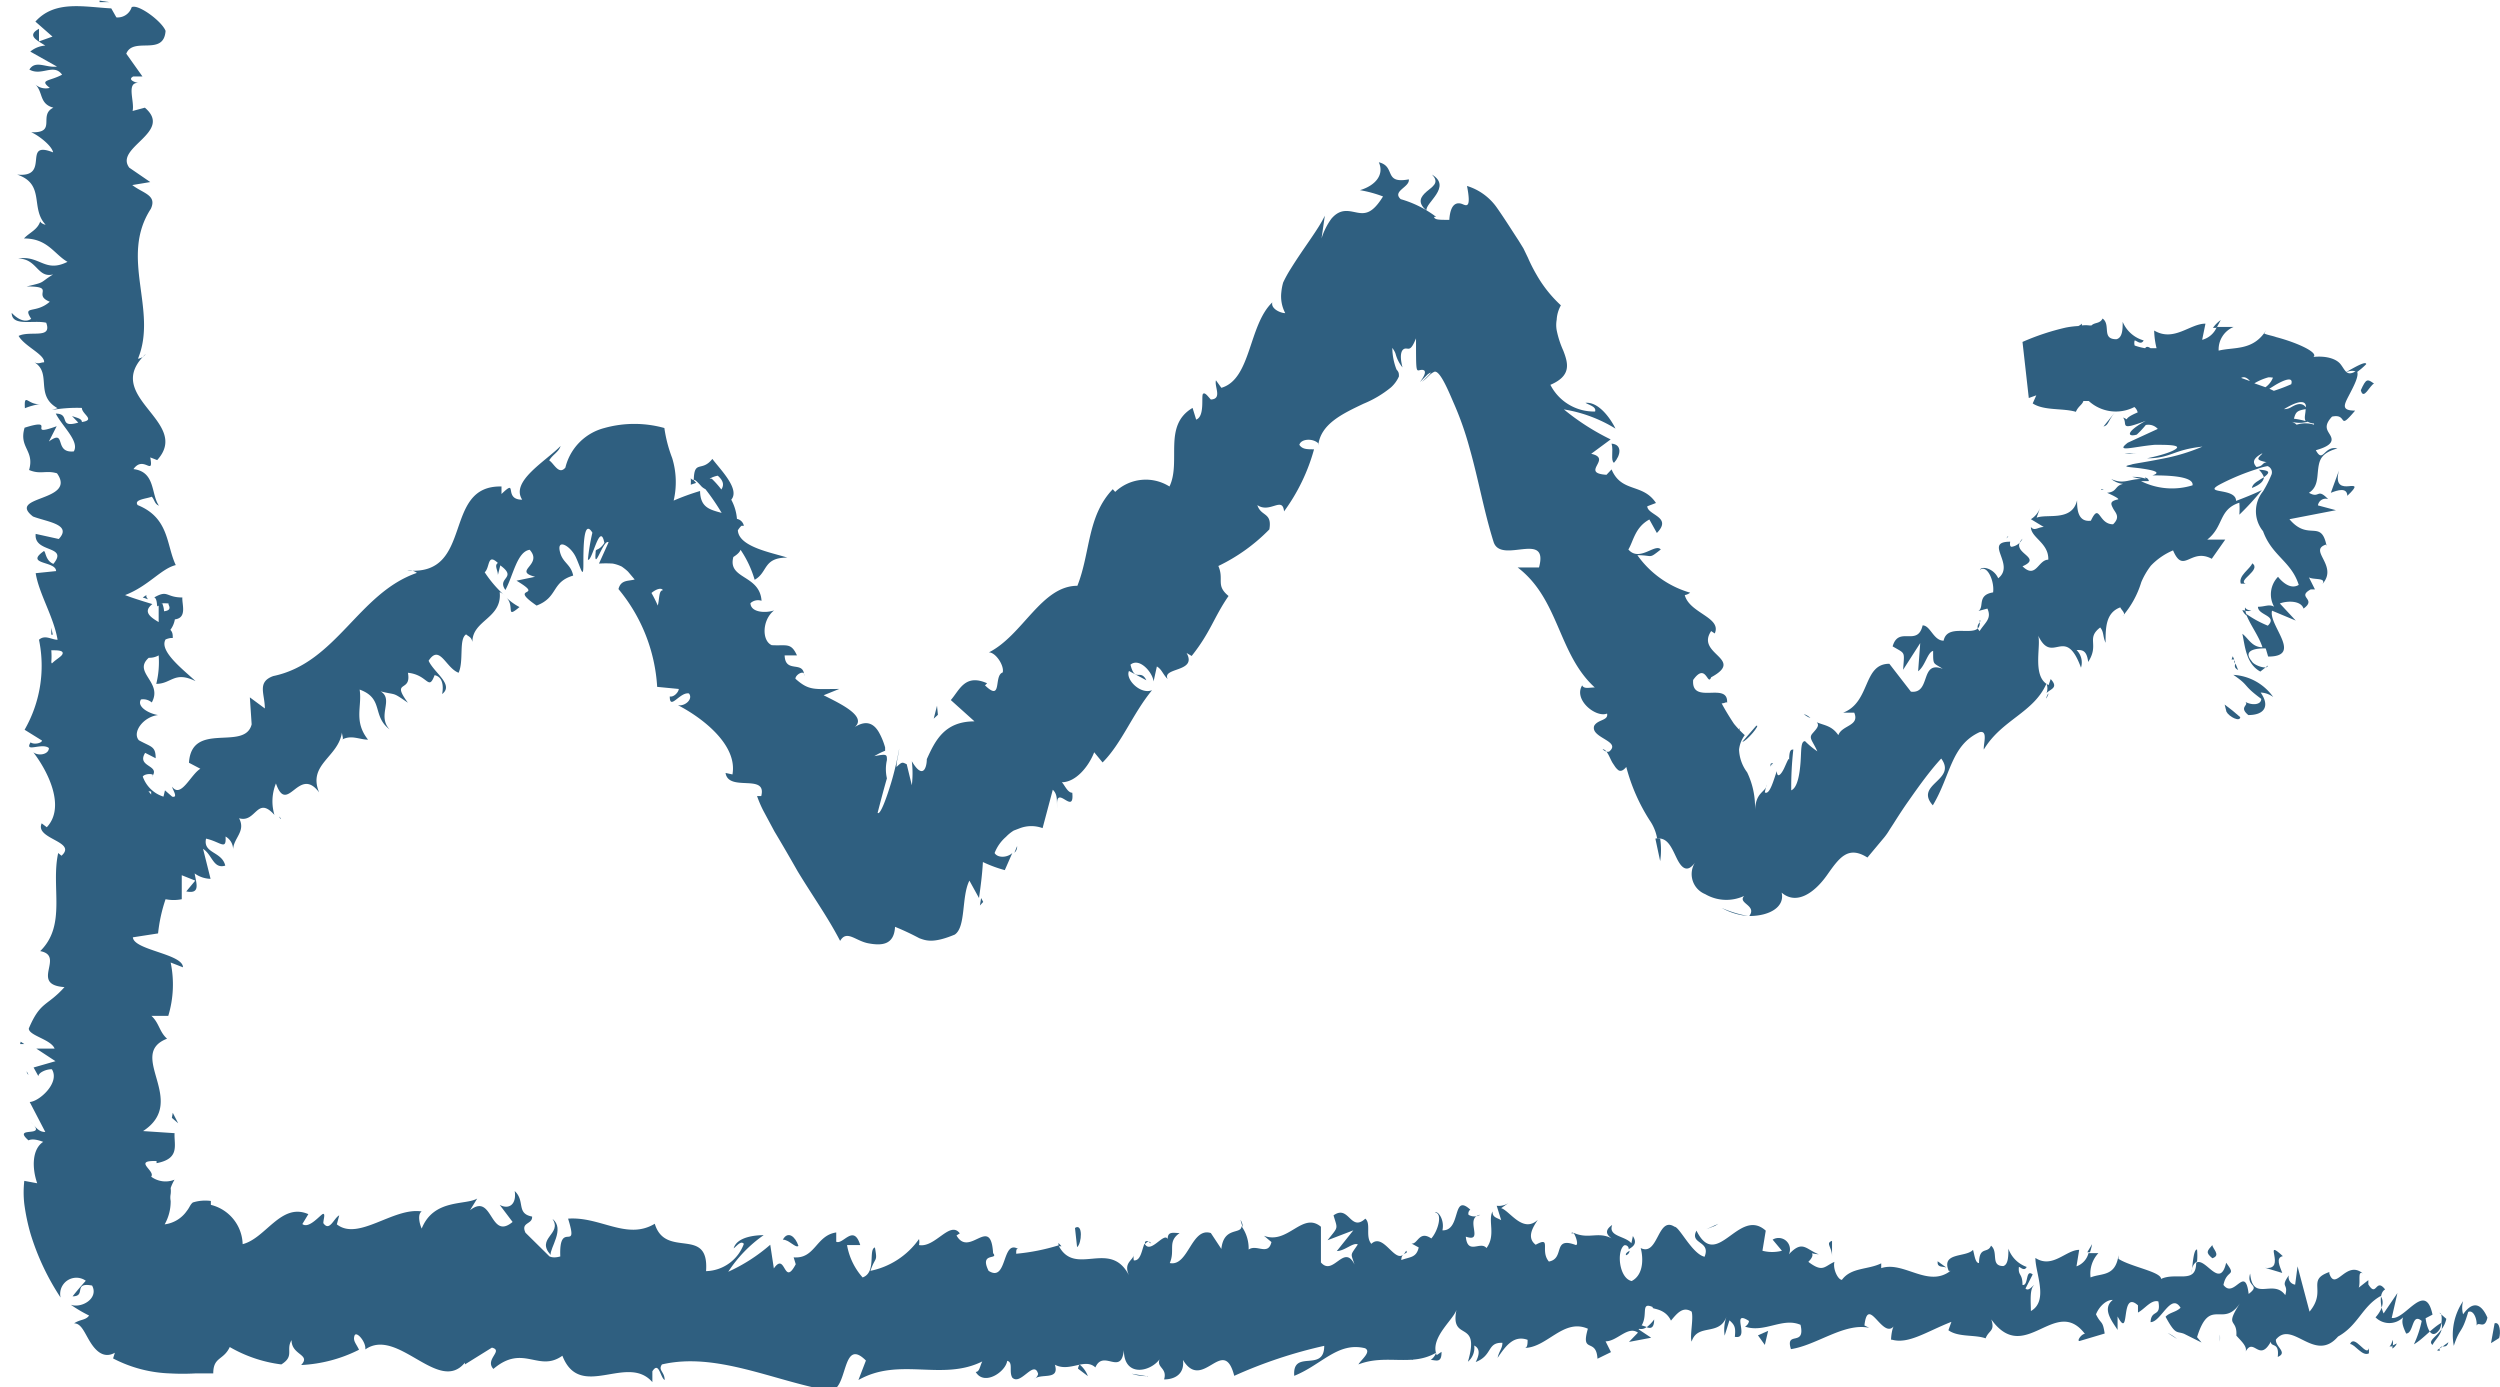 <svg id="圖層_5" data-name="圖層 5" xmlns="http://www.w3.org/2000/svg" viewBox="0 0 83.35 46.25"><title>chart2</title><path d="M2243.16,540l-.12.66.27-.17C2243.37,540.32,2243.34,539.93,2243.16,540Z" transform="translate(-2159.99 -495.88)" style="fill:#2f5f80"/><path d="M2242.11,539.7a.81.81,0,0,1,0-.44,2,2,0,0,0-.31,1.49c.21-.64.26-.37.48-1.13.17-.08.3.22.28.46.06-.17.27.15.36-.27C2242.7,539.3,2242.41,539.27,2242.11,539.7Z" transform="translate(-2159.99 -495.88)" style="fill:#2f5f80"/><path d="M2214.2,537.73a.17.17,0,0,0,.12-.15C2214.24,537.63,2214.18,537.67,2214.2,537.73Z" transform="translate(-2159.99 -495.88)" style="fill:#2f5f80"/><path d="M2212.38,537l.1,0C2212.44,537,2212.4,536.94,2212.38,537Z" transform="translate(-2159.99 -495.88)" style="fill:#2f5f80"/><path d="M2224.88,538.14l-.29-.21C2224.57,538.15,2224.74,538.09,2224.88,538.14Z" transform="translate(-2159.99 -495.88)" style="fill:#2f5f80"/><path d="M2239.75,540.84a.36.36,0,0,0,.15-.17l-.14.07Z" transform="translate(-2159.99 -495.88)" style="fill:#2f5f80"/><path d="M2229.58,537.63h.09a1.76,1.76,0,0,0,.07-.27Z" transform="translate(-2159.99 -495.88)" style="fill:#2f5f80"/><path d="M2233.06,538.32c0-.23.1-.34.18-.38a2.23,2.23,0,0,0,0-.4C2233.12,537.52,2233.09,538.08,2233.06,538.32Z" transform="translate(-2159.99 -495.88)" style="fill:#2f5f80"/><path d="M2163.31,495.9l0,.05.32,0Z" transform="translate(-2159.99 -495.88)" style="fill:#2f5f80"/><path d="M2209,536.25h0C2209.15,536.2,2209.1,536.21,2209,536.25Z" transform="translate(-2159.99 -495.88)" style="fill:#2f5f80"/><path d="M2178.41,536.52c.34.5-.57.64-.06,1.2C2178.31,537.5,2178.84,536.85,2178.41,536.52Z" transform="translate(-2159.99 -495.88)" style="fill:#2f5f80"/><path d="M2201.43,536.8a.57.57,0,0,0-.08-.25A1.23,1.23,0,0,0,2201.43,536.8Z" transform="translate(-2159.99 -495.88)" style="fill:#2f5f80"/><path d="M2198.37,537.33c-.07,0-.1-.12-.2-.05a.09.09,0,0,0,0,.07C2198.24,537.28,2198.29,537.24,2198.37,537.33Z" transform="translate(-2159.99 -495.88)" style="fill:#2f5f80"/><path d="M2195.28,537.32s0,.07,0,.11l.1,0Z" transform="translate(-2159.99 -495.88)" style="fill:#2f5f80"/><path d="M2160.82,509.49a2.27,2.27,0,0,1,.51-.14C2160.93,509.4,2160.79,508.94,2160.82,509.49Z" transform="translate(-2159.99 -495.88)" style="fill:#2f5f80"/><path d="M2239.65,540.77l.11,0a.48.48,0,0,0,0-.22C2239.73,540.67,2239.7,540.74,2239.65,540.77Z" transform="translate(-2159.99 -495.88)" style="fill:#2f5f80"/><path d="M2198.21,541.76l-.49-.08A1.53,1.53,0,0,0,2198.21,541.76Z" transform="translate(-2159.99 -495.88)" style="fill:#2f5f80"/><path d="M2160.94,531.71l-.06-.11S2160.88,531.68,2160.94,531.71Z" transform="translate(-2159.99 -495.88)" style="fill:#2f5f80"/><path d="M2196.26,541.76a.91.91,0,0,0-.28-.39.46.46,0,0,0-.05.14Z" transform="translate(-2159.99 -495.88)" style="fill:#2f5f80"/><path d="M2241.55,539.85l-.23-.2c.13,0,.07.47,0,.56-.3.42-.44-.18-.46-.38l.23-.12c-.24-1.15-.9.18-1.36.11l.19-.83-.46.68c-.1-.21-.17-.68.05-.8-.32-.41-.28.29-.56-.17,0-.07,0-.11,0-.14l-.32.25c.07-.18-.05-.59.14-.47-.56-.48-.91.62-1.12,0l0-.05c-.78.27-.07.61-.66,1.32l-.4-1.51-.08.61a.25.25,0,0,1-.21-.31c-.3.42,0,.26-.12.66-.4-.56-1.08.25-1.17-.72-.14.46.37.36-.05.68-.12-1-.48.18-.84-.3.11-.54.45-.26.09-.74-.21.91-.69-.2-1,0,0,.73-.66.3-1.17.54,0-.24-1-.4-1.42-.67l0-.12c-.1.73-.58.59-.93.74a1,1,0,0,1,.26-.81h-.33a.63.63,0,0,1-.4.44l.09-.55c-.44,0-.89.64-1.46.27,0,.51.45,1.43-.15,1.77,0-.28-.05-.75.11-.86-.05,0-.18.22-.29.11l.24-.47c-.25-.2-.13.39-.34.35,0-.4-.15-.29-.12-.6.05,0,.18.16.26,0a1,1,0,0,1-.61-.61c0,.23,0,.53-.17.58-.44,0-.15-.47-.41-.68-.11.28-.39,0-.4.58-.13,0-.15-.28-.2-.44-.23.26-1.07.07-.81.7l.06,0,0,0c-.75.58-1.56-.34-2.31-.09V538c-.45.22-1,.13-1.31.55-.13,0-.31-.36-.25-.6-.34.15-.38.37-.87,0,.34-.34-.12-.3.35-.25-.44-.17-.54-.49-1,0a.38.38,0,0,0-.54-.49l.31.37a1.29,1.29,0,0,1-.65,0l.11-.67c-.9-.81-1.63,1.37-2.31,0-.24.46.49.33.27.87-.41-.09-.84-1-1-1-.57-.37-.54,1-1.13.71.07.24.14.87-.3,1.1-.42-.09-.51-1-.25-1.19a.12.12,0,0,1,.15.13c.13-.08.31-.18.14-.44l-.05.24c-.21-.25-.78-.22-.64-.61-.32.22-.14.39.09.51-.53-.35-.83,0-1.38-.25.09.13.17.41.08.41-.8-.3-.35.45-.9.55-.31-.36.11-.86-.44-.56-.33-.25-.06-.63.07-.83-.5.46-.93-.3-1.22-.39l.27-.19a.59.59,0,0,1-.42.11l.15.48c-.16-.09-.29-.09-.29-.29-.16.31.12.79-.2,1.22-.2-.25-.63.25-.69-.38.64.22-.07-.63.48-.73a.37.37,0,0,1-.39,0,.16.16,0,0,1,.06-.17c-.62-.57-.29.71-.93.69.08-.35-.15-.67-.25-.59.26,0,.12.59-.12.86-.41-.28-.45.2-.66.17l.24.13c-.08.35-.29.31-.58.42,0-.28.26-.19.16-.31-.32.62-.72-.65-1.16-.23-.21-.25,0-.67-.2-.84-.5.46-.54-.48-1.06-.11.14.48.17.36-.2.83l.86-.33-.55.69c.26,0,.55-.3.7-.22-.26.39-.24.27-.11.67-.35-.72-.71.41-1.12-.07l0-1.19c-.62-.52-1.1.61-1.9.3l.25.21c-.11.47-.49.06-.76.25a1.27,1.27,0,0,0-.24-.78c0,.29-.59,0-.67.76l-.35-.53c-.65-.21-.75,1.13-1.37,1,.19-.43-.09-.71.33-1-.21,0-.4-.07-.4.2-.12-.25-.58.53-.77.15-.09.18-.12.59-.36.56a.61.61,0,0,1,0-.2c0,.2-.36.26-.16.7-.63-1.23-1.8.08-2.35-1a6.89,6.89,0,0,1-1.41.28c0-.11,0-.19.08-.15-.57-.37-.36,1.13-1,.72-.32-.64.35-.35.15-.59-.08-1.3-.79.17-1.22-.59l.11-.07c-.33-.44-.82.49-1.36.39a.49.49,0,0,0,0-.2,2.62,2.62,0,0,1-1.62,1.06c.17-.5.24-.27.15-.78-.23.07.06.83-.41,1a2.18,2.18,0,0,1-.52-1.08l.44,0c-.22-.72-.57,0-.8-.11l0-.31c-.68.1-.7.89-1.42.83l.07.23c-.41.78-.33-.44-.73.14l-.12-.79a5.74,5.74,0,0,1-1.4.9,4.45,4.45,0,0,1,1.18-1.22c-.26,0-.89.05-1,.44.11-.08.24-.27.34-.15a1.38,1.38,0,0,1-1.26.91c.11-1.53-1.35-.39-1.71-1.58-.93.56-1.82-.25-2.89-.17.37,1.19-.31,0-.26,1.26-.25.07-.34,0-.36,0l0,0-.06-.06h0l-.74-.73c-.17-.36.24-.27.22-.54-.54-.1-.22-.52-.58-.85.07.44-.19.63-.5.46l.43.57c-.77.64-.65-1-1.42-.39l.24-.39c-.39.23-1.45,0-1.85,1-.07-.14-.15-.48,0-.57-.94-.15-2.11,1-2.83.43l.08-.3c-.18.09-.32.56-.53.26,0-.12.07-.3,0-.31s-.47.52-.7.34l.2-.33c-.91-.4-1.42.81-2.19,1a1.39,1.39,0,0,0-1.06-1.31v-.13a1.39,1.39,0,0,0-.6.05c-.09.07-.11.17-.2.28a1.06,1.06,0,0,1-.74.45,1.55,1.55,0,0,0,.2-.78.6.6,0,0,1,0-.23.85.85,0,0,0,0-.2,1.38,1.38,0,0,1,.13-.28.8.8,0,0,1-.78-.1c.16-.19-.63-.55.18-.52l0,.07c.79-.15.58-.6.6-1l-1.05-.07c1.53-1-.57-2.55.8-3.08-.26-.23-.26-.52-.52-.76l.56,0a3.61,3.61,0,0,0,.08-1.78l.41.16c0-.45-1.64-.57-1.67-1l.84-.13a5.18,5.18,0,0,1,.25-1.14,1.37,1.37,0,0,0,.54,0l0-.8.45.18-.3.36c.49.1.33-.28.28-.6a.93.93,0,0,0,.53.18l-.25-1c.31.2.34.68.74.56-.11-.48-.75-.4-.64-.9.49.11.68.41.65-.07a.49.49,0,0,1,.25.46c0-.41.44-.62.2-1.07.57.17.59-.77,1.18-.11a1.58,1.58,0,0,1,.05-1.05c.38,1.09.76-.62,1.44.3-.39-.94.64-1.17.76-2,0,.08.07.24,0,.24.32-.17.58,0,.87,0-.49-.62-.19-1.11-.28-1.67.82.3.4.87,1,1.33-.43-.46.15-1-.3-1.27.55.14.36,0,.91.38-.58-.79.13-.32,0-1,.68.07.68.63.89.08.38.08.25.63.25.63.41-.31-.27-.71-.45-1.11.37-.57.57.24,1,.4.18-.4,0-1.12.25-1.28.09.08.17.08.21.25,0-.73,1-.78.91-1.66a.5.5,0,0,1,.16.11,3.94,3.94,0,0,1-.66-.77c.18-.16.08-.65.44-.31-.13.08,0,.24,0,.4l.08-.32c.59.43-.13.4.17.82.26-.48.39-1.28.81-1.34.46.51-.58.7.18.9l-.62.13c1,.6-.33.14.67.83.73-.28.48-.78,1.22-1-.08-.4-.37-.42-.45-.83s.37-.15.54.22.25.76.25.23,0-1.54.3-1.05a7,7,0,0,0-.15.9c.14.09.4-1.31.55-.56-.18.28-.3.18-.29.3-.07.74.26-.45.43-.32l-.32.71a3.44,3.44,0,0,1,.46,0,1.18,1.18,0,0,1,.3.1s.13.09.21.17l.22.26c-.2.06-.46,0-.54.32a5.62,5.62,0,0,1,1.29,3.26l.72.07c0,.09-.15.28-.3.25,0,.48.34-.16.64-.1.15.19-.14.44-.37.39.8.41,2,1.32,1.82,2.31l-.23-.05c.1.65,1.39,0,1.19.77l-.14,0a3.79,3.79,0,0,0,.21.49l.37.69c.27.45.53.9.78,1.34.53.87,1,1.52,1.41,2.31.22-.38.51,0,.94.08s.86.07.89-.55a8.55,8.55,0,0,1,.81.38c.22.08.46.18,1.18-.12.38-.25.22-1.27.49-1.8l.32.58c.06-.42.11-.82.13-1.2a4.22,4.22,0,0,0,.73.27l.25-.57c-.17.16-.49.17-.59,0a1.36,1.36,0,0,1,.38-.54,1.26,1.26,0,0,1,.26-.21l.21-.08a1.08,1.08,0,0,1,.75,0l.34-1.28c.18.17.12.39.15.61-.09-.9.58.31.5-.51-.16,0-.26-.27-.35-.35.47,0,.9-.53,1.08-1l.28.34c.64-.64,1-1.62,1.65-2.41-.38.16-.9-.36-.77-.64l.58.31c-.2-.4-.38.09-.53-.52.3-.25.74.26.77.56l.11-.5c.17.1.19.25.36.42-.2-.4,1-.22.63-.87l.17.1c.63-.79.74-1.29,1.23-2-.44-.36-.14-.54-.34-1a6,6,0,0,0,1.7-1.22c.1-.58-.28-.42-.4-.81.42.29.84-.31.89.21a6.34,6.34,0,0,0,1-2.07c-.24,0-.39,0-.49-.15.06-.21.46-.22.63-.05v.07c.08-.72.82-1.06,1.51-1.39a3.59,3.59,0,0,0,.91-.54,1.07,1.07,0,0,0,.27-.37c0-.1,0-.14-.08-.23a2,2,0,0,1-.14-.72h0s.08.1.11.2a1.2,1.2,0,0,0,.23.45v0c-.13-.5,0-.63.11-.63s.17.08.34-.34c0,1.12,0,1.09.13,1.06s.3,0,0,.4l.26-.26c.29-.2-.13.19-.19.25.23-.17.23-.24.4-.33s.44.53.64,1a10.5,10.5,0,0,1,.54,1.52c.3,1.05.49,2.15.81,3.16.26.74,1.85-.41,1.51.84l-.71,0c1.39,1.06,1.34,2.88,2.57,4-.18,0-.36.06-.42-.07-.3.48.46,1.09.83.94.05.24-.31.19-.43.41-.13.4.89.5.52.84-.06.06-.18,0-.24-.06.15,0,.23.28.33.45l.08.12a.51.51,0,0,0,.12.13c.08.05.17,0,.26-.11a6.21,6.21,0,0,0,.78,1.78,1.51,1.51,0,0,1,.25.61c.35-.05.49.32.65.65s.35.51.61.15a.72.72,0,0,0,.34,1.05,1.4,1.4,0,0,0,1.3.06c-.23.25.44.31.17.67.69,0,1.19-.31,1.08-.78.5.43,1.1,0,1.51-.58s.7-1,1.35-.59l.56-.67a2.11,2.11,0,0,0,.18-.26l.13-.2c.17-.27.34-.53.51-.77.35-.5.71-1,1.08-1.4.54.73-.91.85-.28,1.56.6-1,.6-2,1.56-2.44.29-.07.12.4.14.58.6-1,1.66-1.22,2.09-2.2a.44.44,0,0,1,0,.32c.12-.14.42-.17.14-.47l-.07.2c-.6-.28-.2-1.44-.37-1.7.49,1.11.91-.36,1.45,1.12a.58.58,0,0,0-.15-.59c.19,0,.34,0,.39.4.38-.59-.08-.78.4-1.15.13.15.08.29.18.51,0-.49,0-1,.49-1.18.05.11.2.2.08.29a3.12,3.12,0,0,0,.62-1.13,2.48,2.48,0,0,1,.32-.55,2.2,2.2,0,0,1,.74-.51c.35.82.58-.1,1.29.28l.45-.64-.6,0c.56-.44.37-1,1.07-1.23a2.67,2.67,0,0,1,0,.4,9.16,9.16,0,0,0,.75-.82c-.27.13-.57.25-.86.36,0-.47-1.24-.2-.46-.59a7.62,7.62,0,0,1,1.15-.47h0l0,0a1.89,1.89,0,0,1,.36-.1.22.22,0,0,1,.12.31,3.81,3.81,0,0,1-.27.53,1.05,1.05,0,0,0,0,1.33c.3.83.94,1,1.19,1.79-.34.21-.69-.27-.69-.27a.84.84,0,0,0-.13,1c-.16-.1-.31,0-.54,0,0,.29.67.29.33.63a3.5,3.5,0,0,1-.73-.4c.13.36.43.74.55,1.12-.35,0-.47-.3-.67-.45.09.41.12,1,.6,1.26l.25-.2c0,.15-.47,0-.54-.15-.35-.41.28-.43.47-.42l.08.27c1.18,0,0-1.05.13-1.53l.79.33L2236,516c.23-.09.7-.11.79.17.46-.33-.25-.37.24-.64.08,0,.12,0,.14,0l-.2-.4c.16.09.59,0,.45.22.55-.62-.51-1.13.14-1.32l0,.06c-.18-.93-.6-.14-1.24-.9l1.55-.3-.6-.16a.26.26,0,0,1,.34-.21c-.38-.39-.27,0-.64-.21.3-.19.27-.51.31-.81s.11-.52.64-.67c-.46-.1-.47.52-.72.06.58-.16.57-.34.48-.5s-.24-.3.06-.62c.55-.12.17.51.77-.2-.47,0-.37-.19-.21-.5s.37-.69.26-.83c-.33.21-.37,0-.53-.21s-.53-.29-.91-.25c.18-.14-.52-.47-1.24-.66-.14-.05-.29-.07-.4-.12l.07-.12c-.44.71-1.07.56-1.59.69a.81.81,0,0,1,.5-.79l-.56,0a.73.73,0,0,1-.49.43l.11-.54c-.52,0-1.05.62-1.71.23a2.67,2.67,0,0,0,.08.59l-.2,0,0,0c-.1-.07-.15-.05-.18,0a2,2,0,0,1-.35-.09.3.3,0,0,1,0-.17c.06,0,.21.17.3,0a1.08,1.08,0,0,1-.7-.62c0,.23,0,.53-.21.58-.51,0-.17-.48-.46-.69-.09.18-.26.12-.37.23h-.07a1.07,1.07,0,0,0-.25,0s0,0,0-.06a.36.36,0,0,1-.12.08,3.05,3.05,0,0,0-.41.05,8,8,0,0,0-1.45.48l.21,1.87.25-.09-.12.27c.38.25,1,.15,1.44.28.08-.19.21-.23.25-.36l.18,0a1.34,1.34,0,0,0,1.52.2.33.33,0,0,1,.11.18c-.58.24-.21.28-.49.17.18.21-.18.47.76.11-.69.38-.61.55-.3.46a3,3,0,0,0,.3-.32.42.42,0,0,1,.4.13l-1,.46c-.44.34.19.13.9.07.34,0,.69,0,.74.07s-.31.24-1,.38c.81,0,.84-.28,1.85-.39a6.39,6.39,0,0,1-1.37.41c-.54.11-1,.17-1,.19-.4.08,0,.08.34.13s.7.12.36.23c.37,0,1.39,0,1.34.33a2.31,2.31,0,0,1-1.72-.14s.14,0,.24,0-.11-.15-.53-.14l.3.07c-.42,0-.59.19-1,0a.71.71,0,0,0,.64.14c-.6,0-.36.28-.78.32.14.06.41.19.37.22-.3.06-.24.16-.17.3s.26.28,0,.53c-.5,0-.44-.75-.74-.12-.46.06-.46-.44-.46-.68-.17.72-1,.44-1.35.58l.12-.34a.74.74,0,0,1-.31.39l.43.26c-.19,0-.31.15-.43,0,0,.36.6.53.58,1.09-.34,0-.41.66-.86.22.72-.31-.47-.44,0-.92a.48.48,0,0,1-.36.27c-.07,0-.06-.11-.05-.17-.91,0,.19.76-.4,1.22-.15-.34-.56-.42-.61-.28.24-.19.49.37.44.75-.55.09-.28.49-.49.62l.3-.08c.15.34-.07.45-.26.75-.2-.2.12-.34,0-.36.1.72-1.06,0-1.2.68-.34,0-.44-.51-.7-.51-.17.73-.8,0-1,.7.44.26.39.15.35.78l.57-.89-.07.94c.24-.18.31-.63.5-.68,0,.5,0,.38.32.6-.77-.3-.38.84-1.06.76l-.72-.93c-.89,0-.62,1.28-1.54,1.63l.37,0c.19.45-.41.41-.53.75-.22-.32-.46-.32-.72-.43.1.11,0,.21-.14.37s0,.24.16.6a2.74,2.74,0,0,1-.41-.34c-.15,0-.12.32-.15.71s-.1.84-.31.93a11,11,0,0,1,.07-1.36c-.07,0-.14,0-.14.36,0-.14-.08.08-.17.27s-.23.35-.24.09c-.09.23-.23.81-.4.71a1.16,1.16,0,0,1,.07-.26c-.06.28-.38.23-.4.89a2.68,2.68,0,0,0-.26-1.3,1.34,1.34,0,0,1-.27-.76,1,1,0,0,1,.19-.48,3.36,3.36,0,0,1-.36-.38c-.14-.21-.3-.47-.41-.68.12,0,.18-.08.18,0,.07-.76-1.2.08-1.13-.78.43-.61.48.23.6-.09,1.15-.62-.53-.76,0-1.54l.12.08c.24-.54-.84-.67-1-1.28a.39.39,0,0,0,.18-.08,3.27,3.27,0,0,1-1.76-1.25c.54,0,.36.14.78-.19-.18-.22-.71.43-1.08,0,.17-.28.22-.74.7-1l.25.45c.53-.54-.31-.59-.32-.89l.29-.11c-.44-.67-1.15-.33-1.48-1.12l-.17.18c-.9-.06.22-.54-.51-.7l.65-.48a7.86,7.86,0,0,1-1.56-1,4.7,4.7,0,0,1,1.72.64c-.13-.27-.53-.9-1-.86.13.08.37.13.32.29a1.63,1.63,0,0,1-1.49-.89c.7-.3.6-.7.43-1.14a3.18,3.18,0,0,1-.22-.68,1,1,0,0,1,0-.35,1.1,1.1,0,0,1,.14-.48,4.23,4.23,0,0,1-.8-1,5.43,5.43,0,0,1-.3-.59l-.15-.31-.16-.26c-.23-.35-.46-.72-.72-1.09a1.89,1.89,0,0,0-1-.73c.14.72,0,.67-.14.61s-.41-.1-.45.52c-.35,0-.49,0-.51-.1l.07,0-.08-.06h0a3.6,3.6,0,0,0-1.1-.53c-.3-.27.31-.4.27-.66-.86.16-.42-.43-1-.57.19.42-.12.78-.63.93a4.11,4.11,0,0,1,.77.21c-.34.55-.57.59-.85.54s-.56-.16-.87.2a2.23,2.23,0,0,0-.33.66l.11-.76c-.21.45-.71,1.08-1.13,1.76a4.05,4.05,0,0,0-.26.47,1.8,1.8,0,0,0-.06.32,1.2,1.2,0,0,0,.13.7c-.16,0-.49-.15-.43-.36-.8.76-.7,2.56-1.7,2.85l-.18-.25c-.06.21.22.62-.17.64-.09-.09-.19-.25-.26-.19s.07.75-.23.86l-.12-.39c-1,.59-.37,1.79-.77,2.62a1.48,1.48,0,0,0-1.81.18l-.08-.09c-.86.9-.74,2.11-1.18,3.22-1.2,0-1.82,1.65-2.95,2.22.23,0,.52.45.46.67-.31.1,0,1-.59.43l.07-.07c-.74-.33-.92.23-1.21.56l.79.71c-1,0-1.31.64-1.59,1.26,0,.26-.12.71-.5.07a3.34,3.34,0,0,1,0,.8l-.17-.7c-.15-.07-.15-.09-.34.09,0-.2.07-.41.09-.61,0,0-.1.58-.27,1.14s-.37,1.09-.45,1c.1-.39.2-.77.31-1.15a1.36,1.36,0,0,1,0-.61c0-.19,0-.21-.42-.13a2.35,2.35,0,0,1,.36-.18.13.13,0,0,1,0,0v0l0-.11a2.28,2.28,0,0,0-.21-.51c-.17-.29-.44-.45-.9-.1.65-.38-.41-.86-.94-1.13l.52-.21c-.83,0-1,.07-1.46-.34,0-.15.33-.32.29-.09,0-.55-.63-.06-.65-.69h.41c-.2-.44-.35-.31-.84-.34-.34-.15-.32-.85.08-1.16-.29.1-.78.07-.79-.24a.37.37,0,0,1,.37-.08c-.06-.88-1.14-.71-.94-1.46.16-.1.22-.18.24-.24a3.54,3.54,0,0,1,.47,1c.45-.25.27-.74,1.09-.74-.54-.17-1.62-.36-1.65-.91a.71.71,0,0,1,.12-.15l.08,0a.29.29,0,0,0-.23-.23,1.61,1.61,0,0,0-.19-.64c.3-.35-.36-1-.63-1.36-.36.46-.61,0-.62.73,0-.08.09,0,.26.19a.51.51,0,0,0,.13.09h0a7.5,7.5,0,0,1,.54.79c-.4-.11-.71-.18-.72-.73a7.78,7.78,0,0,0-.88.32,2.73,2.73,0,0,0-.05-1.42,4.56,4.56,0,0,1-.26-1,3.72,3.72,0,0,0-2,0,1.8,1.8,0,0,0-1.3,1.32c-.22.26-.38-.14-.54-.24.12-.2.32-.28.38-.48-.5.51-1.68,1.18-1.28,1.79-.65,0-.12-.74-.69-.19l0-.25c-2-.05-.89,3-3.14,2.8a.42.42,0,0,1,.32.08c-1.95.67-2.68,3-4.79,3.44-.55.2-.28.59-.28,1.08l-.5-.37.06.9c-.23.91-2-.13-2.09,1.28l.38.2c-.32.19-.65,1-.94.6,0,.08.22.38,0,.33l-.24-.21-.05.21a1.07,1.07,0,0,1-.69-.67c.08-.12.45-.1.31,0,.29-.39-.53-.31-.23-.79l.35.18c0-.41-.15-.37-.56-.6-.23-.26.14-.78.64-.84-.31-.05-.72-.28-.57-.52a.44.44,0,0,1,.36.1c.38-.68-.65-1-.1-1.49a.61.61,0,0,0,.33-.08,3,3,0,0,1-.08.95c.51,0,.6-.44,1.31-.09-.38-.36-1.23-1-1-1.39a.65.65,0,0,1,.18-.05l.06,0c0-.1,0-.19-.08-.27a.81.81,0,0,0,.15-.35c.42-.05.23-.51.25-.73-.56,0-.47-.27-.94,0,0,0,.07,0,.09.19s0,.07.06.09h0c0,.14,0,.33,0,.54-.29-.17-.53-.35-.21-.6-.37-.11-.74-.23-.91-.3.78-.3,1.2-.88,1.69-1-.32-.67-.21-1.57-1.27-2-.14-.19.3-.21.47-.28.1.11.09.24.24.3-.27-.38-.11-1.13-.85-1.22.34-.48.68.27.56-.39l.23.09c1.17-1.29-1.89-2.11-.38-3.54a.37.37,0,0,1-.26.16c.67-1.63-.63-3.37.43-5,.21-.46-.26-.51-.62-.79l.6-.1-.7-.48c-.51-.68,1.48-1.18.52-2l-.41.11c.08-.31-.24-1,.23-.93-.08,0-.43-.1-.21-.22h.31l-.54-.76c.23-.58,1.25.1,1.31-.76-.12-.32-.92-.91-1.13-.79a.49.49,0,0,1-.51.34l-.17-.3c-.93-.05-1.88-.28-2.53.44l.57.5-.45.16,0-.42c-.43.23-.05.39.21.56a.87.87,0,0,0-.5.2l.89.5c-.36.05-.72-.23-.92.1.41.23.81-.22,1.09.17-.43.23-.77.16-.41.44a.53.53,0,0,1-.5-.13c.29.25.13.66.62.79-.52.25.14.85-.74.82.21.08.69.44.73.67-1.06-.42-.06.86-1.2.74.95.32.43,1.12.95,1.67-.07,0-.22-.09-.17-.14-.08.31-.37.4-.55.6.79,0,1,.52,1.45.78-.76.38-.92-.23-1.65-.11.64,0,.64.66,1.17.53-.47.29-.23.25-.88.4,1,0,.17.27.77.51-.48.42-.92.1-.62.57-.3.21-.65-.2-.65-.2,0,.47.73.23,1.15.33.21.56-.54.25-.92.44.2.35.88.62.85.88-.12,0-.17.07-.32,0,.59.37,0,1.1.77,1.53l-.19.06a4.76,4.76,0,0,1,1-.07c0,.21.47.4,0,.47,0-.12-.18-.14-.33-.2l.21.22c-.69.2-.24-.3-.75-.3.22.43.8.93.6,1.26-.68.07-.23-.77-.83-.33l.26-.51c-1.07.39.07-.31-1.07.05-.2.67.34.75.15,1.41.38.16.56,0,.93.11.68.95-1.7.74-.8,1.44.46.18,1.32.26.86.75l-.77-.17c-.07.65,1.11.37.59,1-.3-.12-.25-.51-.34-.41-.61.44.43.31.43.65l-.68.07c.11.69.6,1.45.73,2.22-.2,0-.42-.18-.62,0a4.28,4.28,0,0,1-.48,3l.58.36c0,.08-.26.15-.38.06-.22.36.38,0,.61.19,0,.21-.34.28-.52.14.5.65,1.08,1.83.45,2.5l-.17-.13c-.24.53,1.2.6.66,1.08l-.11-.09c-.25,1.14.29,2.4-.6,3.27.85.16-.37,1.12.81,1.2-.58.65-.8.46-1.19,1.38,0,.24.74.36.86.67h-.61l.64.42-.73.21.16.29c0-.12.27-.24.45-.23.28.45-.43,1.08-.74,1.09l.52,1c-.25,0-.33-.2-.49-.33.63.56-.65.1-.07.61.14-.07.36,0,.49.05-.37.24-.38.86-.2,1.38l-.43-.08a3.4,3.4,0,0,0,0,.77,6.8,6.8,0,0,0,.21,1,8.18,8.18,0,0,0,1,2.12.54.54,0,0,1,.84-.56c-.15.17-.3.34-.44.52.47,0,0-.48.65-.36.23.42-.34.77-.71.64a4.65,4.65,0,0,0,.61.36c-.11.16-.29.12-.5.26.24,0,.34.3.53.61s.46.58.83.37l-.06.19a4.41,4.41,0,0,0,1.91.5,7.51,7.51,0,0,0,.82,0l.61,0c0-.56.34-.43.55-.88a4.55,4.55,0,0,0,1.72.58c.45-.28.14-.48.34-.81,0,.51.66.47.32.83a4.78,4.78,0,0,0,1.93-.51c-.1-.21-.21-.3-.15-.47s.39.21.36.46l0,0c1.08-.76,2.45,1.51,3.32.44l0,.06.9-.56c.4.1-.25.39.05.71,1-.85,1.5.13,2.3-.44.59,1.52,2.16-.09,3,.88l0-.36c.22-.35.26.2.41.29,0-.28-.23-.32-.09-.52,1.8-.42,3.71.54,5.55.87.68.1.41-1.84,1.25-1l-.25.65c1.37-.78,2.79.05,4.13-.62-.08.15-.09.35-.22.35.28.48,1,0,1.05-.37.21.05.05.36.17.56.28.28.72-.61.86-.13,0,.07-.08.15-.13.19.19-.23.86.06.69-.49.5.26,1-.24,1.35.09.27-.62.86.3.95-.58,0,.91.87.74,1.19.31-.11.28.27.29.15.67.36,0,.69-.18.63-.65.66,1.09,1.35-.86,1.71.53a15.52,15.52,0,0,1,3-1c0,.91-1.07.09-1,1,.92-.37,1.45-1.14,2.36-.92.23.12-.14.39-.22.54.92-.36,1.77.09,2.59-.39a.49.49,0,0,1-.18.24c.16,0,.37.13.36-.27l-.16.11c-.25-.6.64-1.24.67-1.56-.27,1.18.81.3.37,1.78a.6.6,0,0,0,.21-.54c.16.08.21.24.05.55.57-.22.37-.66.89-.64,0,.19-.11.27-.16.5.26-.38.53-.77,1-.6,0,.12,0,.28-.11.27.76,0,1.3-1,2.12-.64-.25.86.28.28.32,1l.45-.22-.18-.36c.39,0,.74-.53,1.08-.29l-.3.31.74-.14-.42-.28c.4-.39,0-.95.48-.74-.1.08.39,0,.6.45h0c.2-.24.4-.49.69-.3.07.24-.07.82,0,1,.19-.62.92-.17,1.16-.83a1.31,1.31,0,0,0-.06.63l.16-.51c.18.16.21.24.18.55.54.1-.17-.94.47-.53,0,0,0,.11-.13.19.65.22,1.25-.32,1.85-.06.17.75-.52.18-.32.81.86-.13,1.78-.89,2.61-.71l-.16-.08c.12-1.06.62.53,1,0-.1.08-.13.59-.1.47.56.17,1.16-.26,2-.59l-.1.28c.33.24.88.14,1.24.27.11-.28.32-.23.19-.63,1.12,1.56,2.13-.82,3.12.48-.11,0-.28.24-.18.24l.84-.25c-.07-.46-.11-.28-.29-.64.11-.27.35-.49.56-.48-.38.3,0,.74.16,1,0-.15,0-.3,0-.45.44.83.07-.92.68-.37l0,.24c.23-.12.44-.44.68-.37.1.54-.24.25-.26.69.35,0,.68-1,1-.48-.15.15-.36.15-.5.3.34.63.37.47.62.57h0l.58.29-.15-.18c.43-1.39.87-.25,1.45-1.16-.56.87-.1.5-.14,1.11.15.17.37.36.31.53.27-.49.45.38.84-.33,0,.2.29,0,.23.51.35-.15-.09-.34-.06-.58.55-.67,1.29.81,2.07-.1.67-.37.8-1,1.42-1.35.22.31-.17.71-.17.71a.65.65,0,0,0,.92,0c-.06.17,0,.32.1.54.26,0,.18-.71.52-.42a3.57,3.57,0,0,1-.26.78c.31-.18.6-.54.92-.72.08.34-.19.52-.3.74C2240.87,540.54,2241.44,540.39,2241.55,539.85Zm-5.78-31.38a.69.69,0,0,1-.25.32l-.37-.13a1.9,1.9,0,0,1,.47-.2l.06,0v0Zm-.78.11v0l-.28-.1C2234.78,508.44,2234.88,508.44,2235,508.58Zm.23,2.87c-.12-.14-.15-.27.2-.46a.27.27,0,0,1-.07.08c-.09.1-.14.15.21.22C2235.39,511.32,2235.46,511.42,2235.22,511.45Zm1.92-1.41a.94.94,0,0,0-.58,0,.45.45,0,0,0-.17-.1,1,1,0,0,0,.54,0A.47.47,0,0,0,2237.14,510Zm-.67-.2c.06-.23.11-.27.39-.32,0,.15-.06.29,0,.4A2.48,2.48,0,0,0,2236.47,509.84Zm.4-.38c-.15-.19-.34-.09-.5,0a.44.44,0,0,1-.23.06C2236.75,509.15,2236.88,509.29,2236.87,509.46Zm-.49-.77a5.51,5.51,0,0,1-.58.22l-.15-.07.21-.13C2236.17,508.53,2236.46,508.43,2236.38,508.69Zm-5.11-1.2,0,0,0-.09Zm-47.55,4.35-.07,0a.82.82,0,0,1,.27-.1c.23.2.19.35.12.46A3.07,3.07,0,0,0,2183.72,511.84Zm-1.63,3.72c-.14,0-.11.29-.17.51a4.1,4.1,0,0,0-.21-.42C2181.86,515.52,2182.05,515.46,2182.09,515.56Zm-.71-.42h0l-.16-.22Zm-15.77.9c.08.15,0,.2-.15.22a.78.78,0,0,0-.06-.26l-.07,0A1.49,1.49,0,0,1,2165.61,516Zm-3.91,1,0-.23.05.23Zm0,.92a2.42,2.42,0,0,0,0-.4c.19,0,.39,0,.38.1S2161.88,517.84,2161.72,518Zm3.33,4.31,0,.1-.09-.11Z" transform="translate(-2159.99 -495.88)" style="fill:#2f5f80"/><path d="M2164.87,515.78s0,0,0-.06l-.12.08.17.06Z" transform="translate(-2159.99 -495.88)" style="fill:#2f5f80"/><path d="M2225,538.22a.29.29,0,0,1,0,.08.11.11,0,0,1,0-.07Z" transform="translate(-2159.99 -495.88)" style="fill:#2f5f80"/><polygon points="0.67 34.81 0.81 34.81 0.69 34.73 0.67 34.81" style="fill:#2f5f80"/><path d="M2232.26,540.32l.31.2A1.4,1.4,0,0,0,2232.26,540.32Z" transform="translate(-2159.99 -495.88)" style="fill:#2f5f80"/><path d="M2234,540.61a1.2,1.2,0,0,0,0-.24h0Z" transform="translate(-2159.99 -495.88)" style="fill:#2f5f80"/><path d="M2207.17,541.14l-.06,0C2207,541.27,2207.06,541.23,2207.17,541.14Z" transform="translate(-2159.99 -495.88)" style="fill:#2f5f80"/><path d="M2215.14,539.87a1.25,1.25,0,0,1-.25.26C2215,540.17,2215.14,540.19,2215.14,539.87Z" transform="translate(-2159.99 -495.88)" style="fill:#2f5f80"/><polygon points="38.27 45.9 38.27 45.89 38.22 45.89 38.27 45.9" style="fill:#2f5f80"/><path d="M2214.52,540.12a.28.28,0,0,0,.37,0C2214.77,540.09,2214.63,540,2214.52,540.12Z" transform="translate(-2159.99 -495.88)" style="fill:#2f5f80"/><path d="M2241.33,540.92a.28.28,0,0,1,0-.09l-.09.07Z" transform="translate(-2159.99 -495.88)" style="fill:#2f5f80"/><path d="M2241.34,540.83l.09-.06S2241.35,540.77,2241.34,540.83Z" transform="translate(-2159.99 -495.88)" style="fill:#2f5f80"/><path d="M2241.62,540.63l-.19.14C2241.49,540.77,2241.58,540.79,2241.62,540.63Z" transform="translate(-2159.99 -495.88)" style="fill:#2f5f80"/><path d="M2238.34,540.69c.16,0,.41.43.63.31l0-.17C2238.89,541.14,2238.49,540.34,2238.34,540.69Z" transform="translate(-2159.99 -495.88)" style="fill:#2f5f80"/><path d="M2236.1,537.76c-.71-.66.15.48-.59.39l.57.17C2236,538.1,2235.85,537.81,2236.1,537.76Z" transform="translate(-2159.99 -495.88)" style="fill:#2f5f80"/><path d="M2233.75,537.83c.3-.1,0-.32,0-.44C2233.57,537.59,2233.52,537.64,2233.75,537.83Z" transform="translate(-2159.99 -495.88)" style="fill:#2f5f80"/><path d="M2221.07,537.25c-.23.08,0,.2,0,.51Z" transform="translate(-2159.99 -495.88)" style="fill:#2f5f80"/><polygon points="58.84 44.84 58.95 44.37 58.61 44.52 58.84 44.84" style="fill:#2f5f80"/><polygon points="57.18 40.87 57.29 40.8 56.89 40.98 57.18 40.87" style="fill:#2f5f80"/><path d="M2195.83,536.82l.07.64C2196.06,537.34,2196.1,536.64,2195.83,536.82Z" transform="translate(-2159.99 -495.88)" style="fill:#2f5f80"/><path d="M2186.09,537.21c.21,0,.42.29.52.21C2186.51,537.11,2186.26,536.9,2186.09,537.21Z" transform="translate(-2159.99 -495.88)" style="fill:#2f5f80"/><polygon points="5.73 37.27 5.94 37.45 5.76 37.1 5.73 37.27" style="fill:#2f5f80"/><path d="M2234.22,519.61c.09.17.45.35.46.18-.17-.15-.34-.29-.52-.42Z" transform="translate(-2159.99 -495.88)" style="fill:#2f5f80"/><path d="M2234.45,518.38c.56.38.28.32.93.8,0,.21-.32.22-.53.1.13.12-.23.17.1.44.55,0,.72-.31.41-.75a.74.74,0,0,1,.42.15A1.75,1.75,0,0,0,2234.45,518.38Z" transform="translate(-2159.99 -495.88)" style="fill:#2f5f80"/><path d="M2231.62,511.89s0-.07-.12-.09A.13.13,0,0,0,2231.62,511.89Z" transform="translate(-2159.99 -495.88)" style="fill:#2f5f80"/><path d="M2230.06,512.21h.07C2230.07,512.18,2230,512.17,2230.06,512.21Z" transform="translate(-2159.99 -495.88)" style="fill:#2f5f80"/><path d="M2234.75,516.22a.44.44,0,0,0,.15.19,1.09,1.09,0,0,1-.05-.17Z" transform="translate(-2159.99 -495.88)" style="fill:#2f5f80"/><path d="M2233.77,506.81h.12l.14-.26A1.07,1.07,0,0,0,2233.77,506.81Z" transform="translate(-2159.99 -495.88)" style="fill:#2f5f80"/><path d="M2238.18,508.3c.2-.08.32-.07.37,0a2.24,2.24,0,0,0,.33-.28C2238.87,507.89,2238.39,508.19,2238.18,508.3Z" transform="translate(-2159.99 -495.88)" style="fill:#2f5f80"/><path d="M2169.36,523.17l-.07-.07C2169.32,523.16,2169.34,523.19,2169.36,523.17Z" transform="translate(-2159.99 -495.88)" style="fill:#2f5f80"/><path d="M2226.89,513.83h0C2227,513.71,2226.91,513.75,2226.89,513.83Z" transform="translate(-2159.99 -495.88)" style="fill:#2f5f80"/><path d="M2207.73,501.7c.28.28,0,.41-.18.57s-.33.35,0,.63C2207.49,502.65,2208.42,502.11,2207.73,501.7Z" transform="translate(-2159.99 -495.88)" style="fill:#2f5f80"/><path d="M2220.35,519.82a.49.49,0,0,0-.22-.13A.85.85,0,0,0,2220.35,519.82Z" transform="translate(-2159.99 -495.88)" style="fill:#2f5f80"/><path d="M2219.1,521.35s0-.06-.08,0v.09C2219.05,521.37,2219.07,521.33,2219.1,521.35Z" transform="translate(-2159.99 -495.88)" style="fill:#2f5f80"/><path d="M2219.1,521.35s0,0,0,.06A.16.16,0,0,0,2219.1,521.35Z" transform="translate(-2159.99 -495.88)" style="fill:#2f5f80"/><path d="M2218,520.15l-.08.1.05,0Z" transform="translate(-2159.99 -495.88)" style="fill:#2f5f80"/><path d="M2177.31,516.12a1.88,1.88,0,0,1-.43-.31C2177.16,516.1,2176.83,516.52,2177.31,516.12Z" transform="translate(-2159.99 -495.88)" style="fill:#2f5f80"/><path d="M2234.84,516.13a.41.41,0,0,0,0,.11.4.4,0,0,0,.21,0C2234.92,516.22,2234.86,516.18,2234.84,516.13Z" transform="translate(-2159.99 -495.88)" style="fill:#2f5f80"/><path d="M2218.27,526.42a3.89,3.89,0,0,1-.88-.27A2.17,2.17,0,0,0,2218.27,526.42Z" transform="translate(-2159.99 -495.88)" style="fill:#2f5f80"/><path d="M2193.81,524.31a.26.26,0,0,0,.09-.22Z" transform="translate(-2159.99 -495.88)" style="fill:#2f5f80"/><path d="M2215.34,524.59a2.53,2.53,0,0,0,0-.75.32.32,0,0,0-.16,0Z" transform="translate(-2159.99 -495.88)" style="fill:#2f5f80"/><path d="M2183.11,511.88s-.06,0-.09-.06a1.55,1.55,0,0,1,0,.22l.18-.06Z" transform="translate(-2159.99 -495.88)" style="fill:#2f5f80"/><polygon points="32.78 30.07 32.71 29.94 32.67 30.19 32.78 30.07" style="fill:#2f5f80"/><path d="M2228.29,519a.18.18,0,0,0-.05.07C2228.17,519.25,2228.24,519.14,2228.29,519Z" transform="translate(-2159.99 -495.88)" style="fill:#2f5f80"/><path d="M2235.3,511.54a.66.66,0,0,1,.17.25C2235.64,511.66,2235.73,511.56,2235.3,511.54Z" transform="translate(-2159.99 -495.88)" style="fill:#2f5f80"/><path d="M2218.37,526.43h0Z" transform="translate(-2159.99 -495.88)" style="fill:#2f5f80"/><path d="M2235.07,512.15c.3-.12.39-.24.4-.36C2235.3,511.9,2235.08,512,2235.07,512.15Z" transform="translate(-2159.99 -495.88)" style="fill:#2f5f80"/><path d="M2234.39,517.87a.24.24,0,0,1,.09,0l-.05-.11Z" transform="translate(-2159.99 -495.88)" style="fill:#2f5f80"/><path d="M2234.48,517.9l0,.1S2234.53,517.92,2234.48,517.9Z" transform="translate(-2159.99 -495.88)" style="fill:#2f5f80"/><path d="M2234.61,518.22l-.09-.22C2234.5,518.06,2234.46,518.14,2234.61,518.22Z" transform="translate(-2159.99 -495.88)" style="fill:#2f5f80"/><path d="M2235.08,514.66c-.06.18-.48.42-.38.68l.16,0C2234.57,515.24,2235.4,514.88,2235.08,514.66Z" transform="translate(-2159.99 -495.88)" style="fill:#2f5f80"/><path d="M2237.7,512.31c.23-.09.54-.19.55.1.37-.35.25-.34.05-.32s-.47,0-.33-.52Z" transform="translate(-2159.99 -495.88)" style="fill:#2f5f80"/><path d="M2239.14,508.67c-.22-.16-.26-.18-.44.22C2238.79,509.25,2239,508.72,2239.14,508.67Z" transform="translate(-2159.99 -495.88)" style="fill:#2f5f80"/><path d="M2230.49,509.64l-.37.46C2230.29,510.06,2230.26,509.93,2230.49,509.64Z" transform="translate(-2159.99 -495.88)" style="fill:#2f5f80"/><path d="M2231,511h-.17a1.36,1.36,0,0,1,.42,0A.85.85,0,0,0,2231,511Z" transform="translate(-2159.99 -495.88)" style="fill:#2f5f80"/><path d="M2218.54,520.08l-.46.53C2218.2,520.62,2218.72,520,2218.54,520.08Z" transform="translate(-2159.99 -495.88)" style="fill:#2f5f80"/><path d="M2213.8,511.31c.23-.25.28-.61-.08-.64C2213.79,510.91,2213.68,511.23,2213.8,511.31Z" transform="translate(-2159.99 -495.88)" style="fill:#2f5f80"/><polygon points="31.24 23.53 31.13 23.96 31.27 23.83 31.24 23.53" style="fill:#2f5f80"/></svg>